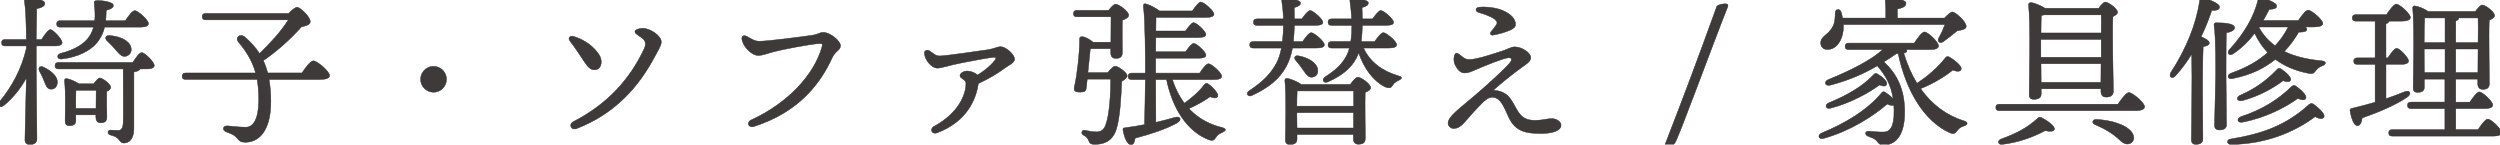 <?xml version="1.0" encoding="utf-8"?>
<!-- Generator: Adobe Illustrator 25.2.3, SVG Export Plug-In . SVG Version: 6.00 Build 0)  -->
<svg version="1.1" id="レイヤー_1" xmlns="http://www.w3.org/2000/svg" xmlns:xlink="http://www.w3.org/1999/xlink" x="0px"
	 y="0px" viewBox="0 0 1441.48 83.34" style="enable-background:new 0 0 1441.48 83.34;" xml:space="preserve">
<style type="text/css">
	.st0{fill:#3E3A39;stroke:#292929;stroke-width:0.25;stroke-miterlimit:10;}
</style>
<g>
	<path class="st0" d="M20.92,26.48c0,6.16,0,11.57,0,13.35c0,6.44,0.37,36.22,0.37,40.23c0,2.15-1.31,3.27-4.2,3.27
		c-1.77,0-2.71-1.03-2.71-2.71c0-3.64,0.65-25.76,0.84-35.65c-3.27,5.79-7.37,11.2-12.79,15.68c-2.71,2.24-4.29-0.09-2.43-2.33
		c6.72-8.21,12.41-18.29,15.21-30.52v-1.31H2.98c-1.21,0-2.05-0.37-2.05-1.87c0-1.4,0.84-1.87,2.05-1.87h12.23
		c-0.09-8.49-0.37-17.55-1.12-22.21C13.9-0.3,14.46-0.77,15.3-0.77c5.69,0,10.55,0.56,10.55,2.8c0,1.49-1.87,2.43-4.67,2.99
		c-0.09,3.27-0.19,10.55-0.28,17.73h3.08c1.77-2.8,3.83-5.6,5.04-5.69c1.77,0.09,6.72,5.51,6.81,7.47c0,1.4-1.87,1.96-3.73,1.96
		H20.92V26.48z M33.06,47.86c-0.19,2.24-1.68,3.73-3.92,3.55c-2.24-0.28-2.71-2.43-3.83-5.04c-0.65-1.77-1.59-3.55-2.52-5.32
		c-1.03-1.77,0.19-3.45,2.33-2.33C29.6,40.86,33.43,44.12,33.06,47.86z M76.55,36c1.77-2.71,3.92-5.69,5.13-5.69
		c1.77,0,7.28,5.41,7.28,7.47c0,1.31-1.68,1.96-4.11,1.96h-4.01c-0.37,0.84-1.77,1.49-3.64,1.77v32.48c0,6.16-2.71,8.49-5.79,8.49
		c-1.59,0-2.05-1.12-3.08-2.24c-1.12-1.31-2.61-1.87-4.76-2.43c-0.75-0.19-1.31-0.75-1.31-1.49c0-0.84,0.56-1.31,1.4-1.31
		c0.93,0,3.55,0.19,4.48,0.19c1.87,0,2.71-1.31,2.89-4.29c0.19-3.64,0-23.8,0-31.17H33.79c-1.21,0-2.05-0.37-2.05-1.87
		c0-1.4,0.84-1.87,2.05-1.87H76.55z M34.74,15.66c-1.21,0-2.05-0.37-2.05-1.87c0-1.4,0.84-1.87,2.05-1.87h19.88
		c0.37-3.08,0.09-6.35-0.28-9.99c-0.09-0.93,0-1.49,1.31-1.59c2.8-0.19,9.71,0.75,9.71,2.71c0,1.31-1.03,2.05-4.11,2.89
		c-0.09,1.87-0.09,3.92-0.28,5.97h11.29c1.87-2.71,4.11-5.79,5.41-5.79c1.87,0,7.93,5.41,7.93,7.47c0,1.31-1.59,2.05-4.67,2.05H60.3
		c-0.56,2.43-1.49,4.85-3.27,7.47C52.92,29.27,44.52,33,35.56,34.03c-2.71,0.28-3.27-2.52-0.47-3.27
		C43.12,28.71,49,25.25,51.8,20.59c1.03-1.68,1.68-3.27,2.15-4.95H34.74V15.66z M54.06,48.32c1.12-1.59,2.61-3.36,3.45-3.36
		c1.59,0,6.35,3.55,6.35,5.41c0,1.03-1.03,1.77-2.33,2.33c-0.09,3.73,0,12.41,0.09,14.56c0,2.89-1.31,3.55-3.73,3.55
		c-2.05,0-2.61-1.68-2.61-3.17v-1.4H43.71v3.36c0,2.05-1.31,2.89-3.83,2.89c-1.49,0-2.33-0.93-2.33-2.52
		c0-5.32,0.47-16.05-0.37-23.52c-0.09-0.75,0.56-1.31,1.4-1.12c1.59,0.28,4.95,1.59,6.91,2.99H54.06z M55.36,62.51
		c0-3.45,0.09-7.65,0.09-10.45H43.78c-0.09,1.87-0.09,6.35-0.09,8.21v2.24L55.36,62.51L55.36,62.51z M75.52,27.32
		c0.56,2.43-0.47,4.48-2.99,5.13c-2.33,0.56-3.83-1.49-5.97-3.92c-1.4-1.68-3.17-3.45-4.76-4.95c-1.49-1.4-1.12-3.36,1.49-3.08
		C68.62,20.88,74.5,23.12,75.52,27.32z"/>
	<path class="st0" d="M174.09,42.07c2.15-3.17,4.95-7,6.63-7c2.05,0,9.33,6.07,9.33,8.49c0,1.4-1.68,2.24-5.69,2.24h-29.22
		c0.65,3.83,1.03,8.03,1.03,12.79c0,17.64-7.47,23.43-14.65,23.43c-2.8,0-3.36-0.65-5.13-2.71c-1.49-1.68-3.08-2.15-5.69-3.17
		c-2.8-0.93-2.43-3.83,0.65-3.55c2.33,0.19,6.44,0.75,10.45,0.75c4.2,0,7.37-4.67,7.37-15.68c0-4.48-0.28-8.31-0.93-11.85h-41.16
		c-1.21,0-2.05-0.37-2.05-1.87c0-1.4,0.84-1.87,2.05-1.87h40.32c-1.87-6.72-5.13-12.13-9.89-17.83c-2.15-2.52,0.75-5.13,3.55-2.99
		c3.36,2.89,6.25,5.97,8.59,9.61c6.25-6.07,11.95-12.13,16.61-19.41h-47.6c-1.21,0-2.05-0.37-2.05-1.87c0-1.4,0.84-1.87,2.05-1.87
		h47.79c1.68-1.77,3.92-3.64,4.95-3.55c1.59,0.09,7.75,5.6,7.47,8.49c-0.19,1.77-2.43,2.15-5.13,2.89
		c-5.13,5.79-12.6,12.97-21.93,19.41c1.03,2.15,1.87,4.48,2.52,7.09h19.76V42.07z"/>
	<path class="st0" d="M242.51,45.71c0-4.11,3.36-7.47,7.47-7.47s7.47,3.36,7.47,7.47s-3.36,7.47-7.47,7.47
		S242.51,49.82,242.51,45.71z"/>
	<path class="st0" d="M330.99,21.07c6.81,2.24,11.11,5.79,14.19,10.08c2.43,3.36,1.87,8.21-1.31,8.96c-2.33,0.56-4.2-0.37-6.72-4.2
		c-1.77-2.71-5.97-9.05-8.49-12.23C327.16,21.82,328.75,20.32,330.99,21.07z M370.57,16.31c4.2,0,10.73,4.2,10.73,7.93
		c0,2.05-2.05,5.13-3.73,8.31c-9.05,17.08-22.59,32.85-44.99,41.54c-3.36,1.31-4.95-2.43-1.87-4.01
		c19.6-10.08,32.58-24.55,40.7-41.91c1.31-2.8,0.84-4.76-1.31-6.35c-2.52-1.87-4.01-2.43-4.01-3.64
		C366.09,17.24,368.33,16.31,370.57,16.31z"/>
	<path class="st0" d="M437.86,23.78c4.48,0,21.93-2.24,29.87-3.36c4.29-0.56,4.85-1.77,6.91-1.77c4.11,0,9.99,5.04,9.99,7.65
		c0,2.8-2.89,2.8-4.85,7.09c-6.44,14.09-18.57,31.08-45.18,39.58c-3.08,0.93-4.48-2.43-1.4-3.83c21.47-9.89,36.03-26.13,40.6-41.54
		c0.75-2.52,0.37-2.61-2.15-2.43c-5.41,0.47-19.23,3.08-24.83,4.48c-4.48,1.12-6.91,2.33-9.71,2.33c-3.17,0-8.12-4.2-9.24-8.87
		c-0.56-2.33,0.84-3.17,2.89-2.05C433.48,22.56,435.16,23.78,437.86,23.78z"/>
	<path class="st0" d="M564.06,48.42c-1.4,9.52-7.09,21.84-23.52,28.09c-3.36,1.31-4.85-2.15-1.68-3.83
		c13.53-7.37,18.11-17.83,18.11-24.64c0-2.24-3.45-2.71-3.45-4.39c0-1.4,2.05-2.71,4.11-2.71c2.05,0,4.67,1.03,6.07,2.33
		c3.73-2.43,7-4.85,9.71-8.21c1.12-1.31,1.12-2.05-0.09-2.05c-2.05,0-14,2.24-19.04,3.27c-7.28,1.4-11.2,2.99-13.81,2.99
		c-3.27,0-7.19-4.57-7.47-8.59c-0.09-1.59,1.59-2.24,2.99-1.31c2.52,1.59,3.36,2.89,5.88,2.89c3.36,0,24.08-3.08,28.09-3.64
		c3.36-0.56,5.04-1.68,7-1.68c3.08,0,8.03,4.48,8.03,7.19c0,2.15-3.55,3.55-5.79,5.23c-3.73,2.8-9.05,6.07-15.03,8.77L564.06,48.42z
		"/>
	<path class="st0" d="M638.73,41.88c1.4-1.77,3.27-3.73,4.2-3.73c2.05,0,7,3.92,7,5.51c0,1.03-1.4,2.33-3.17,3.27
		c-0.28,7.93-0.93,20.81-3.08,27.53c-2.43,7.93-8.59,8.77-12.51,8.77c-1.59,0-2.71-0.19-3.36-1.96c-0.56-1.49-1.21-2.43-3.08-3.36
		c-1.77-0.84-0.93-3.17,0.75-2.8c2.15,0.47,4.48,0.93,6.91,0.93c2.71,0,4.29-1.59,5.13-4.01c2.24-5.88,2.89-18.11,2.89-26.41h-13.53
		c-0.28,2.61-0.47,4.57-0.56,5.23c-0.19,1.87-1.31,2.24-3.45,2.24c-3.45,0.09-3.73-1.03-3.45-2.71c1.68-7.37,3.08-19.6,3.08-28
		c0-0.93,0.47-1.31,1.59-1.21c1.68,0.09,4.48,1.68,6.16,3.17h10.27c0-4.95,0.09-11.39,0.09-14.65h-19.6c-1.21,0-2.05-0.37-2.05-1.87
		c0-1.4,0.84-1.87,2.05-1.87h18.2c1.4-1.77,2.99-3.55,4.01-3.55c1.96,0,7.56,4.2,7.56,6.35c0,1.31-1.77,2.24-3.64,2.89
		c-0.19,5.51,0,15.68,0,18.48c0,2.89-1.4,3.55-3.92,3.55c-2.15,0-2.8-1.68-2.8-3.17v-2.43h-11.76c-0.37,3.73-0.93,9.15-1.4,13.81
		L638.73,41.88L638.73,41.88z M675.97,45.9c1.68,5.13,4.01,9.71,6.91,13.63c4.11-2.99,8.31-6.44,11.48-10.64
		c0.56-0.75,1.21-1.21,2.05-0.65c2.8,1.87,6.25,5.69,5.79,7.19c-0.47,1.21-1.87,1.4-4.48,0.37c-3.36,2.33-7.65,4.85-12.23,6.81
		c5.04,5.32,11.39,9.05,19.13,10.92c3.17,0.75,1.87,2.05,0.19,2.8c-2.43,1.03-2.99,1.77-3.73,2.89c-1.03,1.49-1.59,2.33-4.48,1.21
		c-12.32-4.95-20.63-18.11-23.99-34.54h-6.25l0.09,24.64c4.11-0.93,7.75-1.87,10.83-2.8c3.55-1.03,4.39,1.49,1.21,3.27
		c-5.79,3.17-13.72,5.97-23.99,8.68c-0.28,2.15-0.93,3.83-2.43,3.83c-1.87-0.09-3.83-3.83-4.57-8.68c-0.09-0.75,0.28-1.12,1.03-1.12
		c4.01-0.56,7.84-1.12,11.39-1.87c0.19-5.69,0.37-17.64,0.47-25.95h-7.84c-1.21,0-2.05-0.37-2.05-1.87c0-1.4,0.84-1.87,2.05-1.87
		h7.84v-2.89c0-3.83,0-27.35-1.12-35.56c-0.09-1.31,0.47-1.87,1.96-1.31c2.15,0.65,5.41,2.43,7.37,3.92h18.85
		c1.77-2.43,3.73-5.13,4.95-5.13c1.68,0,7.47,4.95,7.56,7c0,1.21-1.59,1.87-4.48,1.87h-28.94l-0.09,7.84h17.08
		c1.68-2.33,3.55-4.85,4.67-4.85c1.59,0,7,4.85,7.09,6.81c0,1.21-1.49,1.77-4.2,1.77h-24.64l-0.09,8.21h17.27
		c1.59-2.33,3.55-4.85,4.67-4.85c1.59,0,7,4.85,7,6.81c0.09,1.21-1.49,1.77-4.11,1.77h-24.83v5.6v2.99h25.38
		c1.68-2.61,3.83-5.41,5.04-5.41c1.77,0,7.56,5.13,7.65,7.19c0,1.31-1.59,1.96-4.48,1.96h-23.98V45.9z"/>
	<path class="st0" d="M745.23,27.7c-0.75,3.92-1.87,7.56-3.55,10.55c-4.01,7.37-10.08,12.23-19.79,16.8
		c-2.43,1.12-3.83-1.31-1.59-2.71c8.12-5.41,12.41-9.8,15.77-16.05c1.21-2.24,2.15-5.23,2.8-8.59h-16.24
		c-1.21,0-2.05-0.37-2.05-1.87c0-1.4,0.84-1.87,2.05-1.87h16.8c0.37-2.99,0.56-6.16,0.56-9.33h-15.21c-1.21,0-2.05-0.37-2.05-1.87
		c0-1.4,0.84-1.87,2.05-1.87h15.21c-0.09-3.64-0.47-7.19-0.93-10.36c-0.09-0.93,0.28-1.4,1.31-1.4c2.71,0,9.52,0.75,9.52,2.52
		c0,1.21-1.03,2.05-3.64,2.71c0,2.05,0.09,4.29,0.09,6.53h4.29c1.68-2.33,3.64-4.85,4.76-4.85c1.59,0,7.28,4.85,7.37,6.81
		c0,1.21-1.4,1.77-4.48,1.77h-11.95c-0.09,3.08-0.28,6.25-0.56,9.33h5.32c1.68-2.43,3.73-5.13,4.95-5.13c1.59,0,7.56,4.95,7.56,7
		c0.09,1.21-1.4,1.87-4.57,1.87L745.23,27.7L745.23,27.7z M778.55,48.7c1.4-1.96,3.27-4.2,4.39-4.2c1.87,0,7.37,4.01,7.37,6.07
		c0,1.21-1.49,2.05-3.17,2.71c-0.19,6.91,0.09,22.77,0.09,26.32c0,2.89-1.49,3.55-4.11,3.55c-2.15,0-2.8-1.68-2.8-3.17v-2.43h-32.48
		v2.8c0,2.05-1.4,2.99-4.2,2.99c-1.59,0-2.52-0.93-2.52-2.61c0.09-6.53,0.65-25.58-0.28-34.35c-0.09-0.75,0.56-1.31,1.31-1.21
		c1.59,0.19,6.07,1.87,8.12,3.55h28.28V48.7z M759.79,40.11c0.37,2.33-0.84,4.11-3.17,4.39c-2.15,0.28-3.45-1.59-5.32-4.29
		c-1.21-1.87-2.71-3.73-4.2-5.41c-1.21-1.31-0.65-2.99,1.49-2.61C753.72,33.02,759.23,35.91,759.79,40.11z M747.93,52.43
		c-0.09,1.77-0.19,5.69-0.19,8.77h32.76c0-3.45,0-6.63,0-8.77H747.93z M780.42,73.81v-8.87h-32.67v0.09l0.09,8.77h32.58V73.81z
		 M786.2,27.7c3.64,7.84,10.55,13.25,20.16,16.05c3.08,0.75,1.4,1.96,0.09,2.61c-2.33,1.03-2.61,1.59-3.36,2.71
		c-1.03,1.4-1.4,2.15-4.48,1.03c-6.91-3.45-12.32-11.01-15.21-19.69c-0.47,1.12-0.84,2.15-1.4,3.17
		c-3.17,6.16-8.87,10.27-16.33,13.63c-2.43,1.12-3.92-1.31-1.68-2.8c6.35-4.11,10.08-7.56,12.69-12.79c0.56-1.21,1.03-2.52,1.4-3.92
		h-10.27c-1.21,0-2.05-0.37-2.05-1.87c0-1.4,0.84-1.87,2.05-1.87h11.01c0.47-2.89,0.65-6.07,0.65-9.33H767.8
		c-1.21,0-2.05-0.37-2.05-1.87c0-1.4,0.84-1.87,2.05-1.87h11.57c-0.19-3.55-0.56-7-1.03-10.36c-0.09-0.93,0.28-1.4,1.31-1.4
		c2.71,0,9.43,0.75,9.33,2.52c0,1.21-1.03,2.05-3.64,2.71c0.09,2.15,0.09,4.29,0.19,6.53h5.88c1.68-2.33,3.64-4.85,4.76-4.85
		c1.59,0,7.28,4.85,7.37,6.81c0,1.21-1.4,1.77-4.48,1.77h-13.53c-0.09,3.17-0.28,6.35-0.65,9.33h7.75c1.68-2.43,3.83-5.13,5.04-5.13
		c1.59,0,7.65,4.95,7.65,7c0,1.21-1.49,1.87-4.57,1.87H786.2V27.7z"/>
	<path class="st0" d="M900.08,72.13c0,3.92-6.72,4.85-11.48,4.85c-8.49,0-14.75-1.03-18.57-9.15c-2.89-6.07-4.57-11.39-9.33-11.76
		c-2.61-0.19-4.76,1.87-8.4,5.69c-7.84,8.12-9.52,12.32-14.19,12.32c-1.68,0-3.17-1.49-3.17-2.99c0-4.01,6.72-8.49,16.05-16.52
		c5.51-4.76,15.4-13.53,19.23-17.92c2.05-2.33,1.4-3.36-0.28-3.36c-2.43,0-12.88,4.2-19.13,6.91c-2.8,1.21-4.29,1.87-6.35,1.87
		c-2.61,0-4.2-2.15-5.6-4.95c-0.65-1.31-0.75-3.83-0.19-5.32c0.47-1.21,1.21-1.49,2.52-0.56c1.59,1.12,3.27,2.99,5.51,3.08
		c4.76,0.19,14.75-3.45,20.16-5.13c2.15-0.65,4.39-2.15,6.44-2.15c4.2,0,9.33,3.36,9.33,6.25c0,2.24-2.8,3.83-5.13,5.51
		c-6.72,4.85-12.88,9.99-16.52,13.25c9.61,0.56,10.73,6.72,14.19,12.13c2.43,3.73,5.04,5.23,10.08,5.23c3.64,0,7.28-1.03,9.33-1.03
		C897.65,68.39,900.08,70.26,900.08,72.13z M852.75,4.18c3.73-0.47,9.89,0.28,13.25,1.68c5.41,2.24,7.84,5.13,7.84,8.31
		c0,1.12-0.84,2.24-3.27,3.27s-6.53,2.33-9.8,2.8c-1.4,0.19-1.77-1.03-1.03-1.96c1.03-1.21,2.15-2.61,2.89-3.73
		c0.75-1.21,0.84-1.96-0.56-3.27c-1.96-1.77-6.91-3.36-9.52-4.11C850.51,6.51,850.51,4.46,852.75,4.18z"/>
	<path class="st0" d="M961.21,84.54c-1.03,0-1.49-0.47-1.12-1.31c9.89-25.29,20.16-52.74,29.87-79.71c1.21-0.93,3.08-1.31,4.95-1.31
		c1.12,0,1.68,0.56,1.31,1.59c-9.71,24.45-28.56,76.26-30.52,78.68C964.67,83.7,963.17,84.54,961.21,84.54z"/>
	<path class="st0" d="M1099.26,28.63c0.19,0.28,0.28,0.65,0.19,0.93c-0.19,0.56-0.84,0.93-1.77,1.12
		c1.96,6.44,4.48,12.23,7.65,17.36c6.63-4.48,11.67-8.77,16.33-14.65c0.56-0.65,1.21-1.12,2.24-0.56c2.8,1.59,7.37,5.23,6.91,7
		c-0.37,1.59-2.33,1.59-4.85,0.56c-3.27,2.8-10.36,7.47-18.57,10.73c6.35,8.96,14.75,15.4,25.01,18.57
		c2.89,0.93,1.96,2.33,0.09,2.89c-2.43,0.84-3.08,1.59-4.01,2.8c-1.12,1.59-1.96,2.15-4.39,1.12
		c-14.28-6.53-25.01-23.61-29.59-45.55h-1.12c-2.33,1.68-4.76,3.27-7.19,4.76c7.37,6.63,12.04,15.59,12.04,28.84
		c0,14.93-6.25,18.95-11.95,19.04c-2.15,0-2.8-0.56-4.01-2.15c-1.31-1.59-2.61-1.87-4.95-2.8c-2.33-0.84-2.15-3.27,0.47-2.99
		c2.15,0.19,5.41,0.56,8.4,0.47c3.17,0,6.07-2.43,5.88-12.23c0-1.12-0.09-2.24-0.09-3.27c-0.84,0.37-2.05,0.19-3.83-0.65
		c-7.84,6.81-21.38,15.68-36.87,19.88c-2.52,0.75-3.64-1.96-1.03-3.08c13.72-5.69,26.32-13.16,34.63-23.15
		c0.65-0.75,1.21-1.03,1.96-0.47c1.68,1.03,3.55,2.52,4.76,3.92c-1.31-8.59-4.67-13.81-9.15-19.13c-8.31,4.85-17.17,8.59-27.25,11.2
		c-3.17,0.65-3.64-2.24-0.93-3.27c13.35-5.41,25.2-11.57,31.27-17.27h-19.6c-1.21,0-2.05-0.37-2.05-1.87c0-1.4,0.84-1.87,2.05-1.87
		h37.8c1.96-2.99,4.48-6.44,5.88-6.44c1.96,0,8.12,5.79,8.12,8.03c0,1.4-1.77,2.15-4.67,2.15h-13.81V28.63z M1062.86,14.16
		c0,0.93,0.09,1.87,0,2.8c-0.56,6.63-4.2,11.67-9.24,11.57c-2.24,0.09-3.83-1.59-3.83-3.73c0-4.11,4.57-4.57,7-9.52
		c1.31-2.33,1.31-5.41,1.4-8.03c0.09-2.15,2.61-2.43,3.36-0.37c0.37,1.03,0.65,2.24,0.84,3.55h24.92c0.09-3.27,0-7.19-0.28-9.99
		c-0.09-0.93,0.47-1.4,1.31-1.4c1.59,0,10.64,0.28,10.64,2.8c0,1.96-2.05,2.71-4.95,3.36v5.23h27.16c1.59-1.77,3.55-3.55,4.57-3.55
		c1.59,0,7.93,5.51,7.93,8.31c-0.09,1.87-2.61,2.05-5.23,2.61c-2.71,2.33-5.88,4.67-8.03,6.25c-1.96,1.31-3.73-0.19-2.52-2.24
		c1.31-2.24,2.61-5.13,3.55-7.65L1062.86,14.16L1062.86,14.16z M1054.36,59.34c10.55-4.29,19.51-9.43,26.04-16.33
		c0.75-0.75,1.21-1.03,2.15-0.37c2.89,1.68,5.88,4.39,5.32,5.97c-0.37,1.12-1.68,1.4-4.2,0.37c-5.41,4.11-16.33,10.36-28.28,13.44
		C1052.78,63.07,1051.84,60.46,1054.36,59.34z"/>
	<path class="st0" d="M1221.16,60.08c2.15-3.08,4.85-6.72,6.35-6.72c1.96,0,9.05,5.79,9.05,8.21c0,1.31-1.59,2.24-5.41,2.24h-78.31
		c-1.21,0-2.05-0.37-2.05-1.87c0-1.4,0.84-1.87,2.05-1.87h68.32V60.08z M1184.57,74.46c-0.19,1.49-2.89,1.49-5.32,0.84
		c-6.81,3.73-15.68,6.91-24.73,7.93c-2.33,0.37-3.17-1.96-0.84-2.99c9.33-3.45,14.93-6.35,21.28-12.04
		c0.75-0.65,1.12-0.75,2.15-0.37C1180.46,69.51,1184.85,72.69,1184.57,74.46z M1176.92,54.2c0,2.05-1.4,3.08-4.29,3.08
		c-1.77,0-2.61-0.93-2.61-2.61c0-8.68,0.84-40.98-0.37-51.9c-0.09-0.75,0.56-1.31,1.4-1.31c1.4,0.09,5.79,1.68,8.12,3.36h30.9
		c1.21-1.77,2.89-3.64,3.83-3.64c1.77,0,7.09,3.92,7.09,5.88c0,1.03-1.31,1.87-2.71,2.52c-0.47,9.43,0.19,37.71,0.28,42.75
		c0,2.89-1.68,3.64-4.29,3.64c-2.24,0-2.89-1.68-2.89-3.17v-1.59h-34.44v2.99H1176.92z M1176.73,33.02h34.82V22.75h-34.82v6.63
		V33.02z M1178.6,8.56c-0.47,0.19-1.03,0.28-1.59,0.37c-0.09,1.96-0.19,6.07-0.19,10.08h34.72c0.09-4.39,0.09-8.12,0-10.45H1178.6z
		 M1211.36,47.48l0.09-10.73h-34.63l0.09,10.73H1211.36z M1229.09,76.14c2.05,2.8,1.31,5.51-0.75,6.53
		c-1.96,0.84-3.73,0.19-5.41-1.31c-1.87-1.68-3.55-3.27-6.07-4.85c-2.43-1.68-5.23-3.08-8.87-4.67c-1.96-0.75-1.68-2.89,0.56-2.99
		c4.39,0.19,8.96,1.03,11.85,2.05C1223.86,71.94,1227.41,73.9,1229.09,76.14z"/>
	<path class="st0" d="M1275.29,5.95c-1.49,4.48-3.45,9.71-6.16,15.21c2.24,0.93,4.76,2.33,4.76,3.55c0,1.31-1.59,1.87-3.55,2.15
		c-0.28,4.95-0.37,20.91-0.37,24.08c0,2.89,0.19,26.04,0.19,29.12c0,2.15-1.31,3.17-4.11,3.17c-1.68,0-2.52-0.93-2.52-2.71
		c0-6.53,0.56-33.98,0.19-49.38c-2.61,4.29-5.69,8.59-9.33,12.51c-1.87,2.24-4.11,0.75-2.71-1.87
		c8.68-13.25,14.65-27.72,16.61-41.35c0.09-1.03,0.47-1.59,1.59-1.49c3.55,0.47,9.8,2.99,9.89,5.04
		C1279.87,5.58,1278,6.14,1275.29,5.95z M1283.51,43.47c0,4.67,0.28,25.39,0.28,28.47c0,2.05-1.49,2.99-4.2,2.99
		c-1.68,0-2.71-0.93-2.71-2.61c0-3.17,0.65-23.05,0.65-28c0-3.45,0.19-22.87-0.93-29.87c-0.09-0.84,0.37-1.31,1.21-1.31
		c4.95,0,10.64,0.47,10.64,2.8c0,1.49-1.87,2.43-4.76,2.99C1283.51,23.59,1283.51,40.39,1283.51,43.47z M1339.98,67.46
		c-0.56,1.4-2.61,1.12-5.13-0.19c-12.04,8.96-28.09,15.68-48.35,16.05c-2.8-0.09-2.89-2.89-0.19-3.17
		c17.64-2.89,31.64-7.65,45.18-19.97c0.84-0.65,1.59-0.75,2.61,0C1337.08,62.42,1340.82,65.78,1339.98,67.46z M1329.34,15.56
		c0.47,0.56,0.75,1.03,0.75,1.49c-0.09,1.12-1.68,1.49-4.67,1.49c-2.52,4.2-5.04,7.75-8.31,11.11c5.97,2.89,13.16,4.67,21.56,5.41
		c2.89,0.28,2.61,2.05,0.56,2.8s-2.99,1.59-3.83,2.71c-1.31,1.68-1.87,2.24-4.48,1.68c-7.19-1.4-13.53-4.01-18.95-8.03
		c-6.35,4.95-13.25,8.77-24.83,11.11c-2.71,0.65-3.36-2.15-0.84-3.08c9.89-3.55,15.77-7.19,21.28-11.95
		c-2.99-3.08-5.51-6.81-7.56-11.11c-3.27,4.29-7.37,8.49-12.32,11.76c-2.24,1.59-4.01-0.28-2.24-2.33
		c8.59-9.33,14.28-19.23,16.52-28.75c0.19-0.93,0.75-1.21,1.96-1.03c3.17,0.56,8.77,2.8,8.77,4.57c0,1.49-1.4,1.87-4.29,1.96
		c-0.93,1.87-2.15,4.11-3.45,6.44h20.25c1.87-2.8,4.29-5.97,5.69-5.97c1.77,0,8.31,5.41,8.4,7.65c0,1.31-1.77,2.05-5.04,2.05h-4.93
		V15.56z M1320.75,46.18c-0.56,1.12-1.68,1.21-4.39,0.37c-5.69,4.29-13.91,8.96-23.52,11.48c-2.8,0.65-3.92-1.68-1.4-2.99
		c8.21-3.45,15.4-8.49,21.56-15.03c0.56-0.47,1.12-1.03,2.33-0.19C1318.04,41.6,1321.4,44.68,1320.75,46.18z M1292.1,67.27
		c11.76-3.83,21.37-9.61,29.31-17.45c0.75-0.47,1.21-0.93,2.33-0.19c2.71,1.87,6.53,5.32,5.79,7c-0.56,1.31-2.05,1.21-4.57,0.09
		c-6.81,4.95-18.48,11.2-32.02,13.72C1290.14,71.01,1289.3,68.39,1292.1,67.27z M1302.46,15.75c2.43,4.39,5.51,7.84,9.33,10.64
		c3.08-3.27,5.51-6.72,7.56-10.83h-16.8L1302.46,15.75z"/>
	<path class="st0" d="M1375.73,56.91c3.92-1.31,7.47-2.61,10.55-3.92c3.45-1.4,4.57,1.12,1.49,3.17
		c-6.25,4.2-15.12,8.12-25.76,11.85c-0.28,2.33-1.12,4.48-2.71,4.48c-1.96,0-3.45-3.73-4.29-8.68c-0.09-0.84,0.28-1.21,1.03-1.31
		c4.76-1.12,9.24-2.33,13.44-3.55V37.11h-10.27c-1.21,0-2.05-0.37-2.05-1.87c0-1.4,0.84-1.87,2.05-1.87h10.27V12.18h-11.11
		c-1.21,0-2.05-0.37-2.05-1.87c0-1.4,0.84-1.87,2.05-1.87h17.64c1.96-2.8,4.29-6.07,5.69-6.07c1.87,0,8.12,5.51,8.12,7.75
		c0,1.31-1.87,2.05-4.76,2.05h-7.47c-0.19,0.65-0.84,1.21-1.87,1.59v19.6h1.12c1.77-2.71,3.83-5.51,5.04-5.51
		c1.68,0,6.81,5.32,6.91,7.28c0,1.4-1.87,1.96-3.83,1.96h-9.24L1375.73,56.91L1375.73,56.91z M1428.84,74.74
		c1.87-2.89,4.29-6.07,5.6-6.07c1.87,0,7.84,5.6,7.84,7.75c0,1.31-1.59,2.05-4.48,2.05h-58.43c-1.21,0-2.05-0.37-2.05-1.87
		c0-1.4,0.84-1.87,2.05-1.87h30.33V62.6h-19.51c-1.21,0-2.05-0.37-2.05-1.87c0-1.4,0.84-1.87,2.05-1.87h19.51V45.61h-11.85v4.67
		c0,2.05-1.31,2.99-4.01,2.99c-1.59,0-2.43-0.93-2.43-2.61c0.09-7.93,0.75-35.84-0.28-46.11c-0.09-0.65,0.56-1.31,1.31-1.12
		c1.49,0.09,5.51,1.59,7.56,3.17h27.25c1.4-1.77,2.99-3.73,4.01-3.73c1.77,0,7.09,4.01,7.09,6.07c0,1.21-1.49,2.05-3.08,2.71
		c-0.37,8.31,0.09,31.92,0.09,36.31c0,2.89-1.49,3.55-3.92,3.55c-2.15,0-2.8-1.68-2.8-3.17v-2.71h-12.69v13.25h8.12
		c1.87-2.8,4.2-5.88,5.51-5.88c1.77,0,7.65,5.41,7.75,7.56c0,1.31-1.77,2.05-4.48,2.05h-16.89v12.13H1428.84z M1398.04,10.34
		c-0.19,2.71-0.28,9.52-0.28,14.19h12.04V10.34L1398.04,10.34L1398.04,10.34z M1409.8,41.88V28.25h-12.04v0.28l0.09,13.35H1409.8z
		 M1415.96,24.52h12.88c0.09-5.88,0.09-11.29,0-14.19h-11.01c-0.09,0.75-0.75,1.4-1.87,1.77V24.52z M1428.74,41.88l0.09-13.63
		h-12.88v13.63H1428.74z"/>
</g>
</svg>
